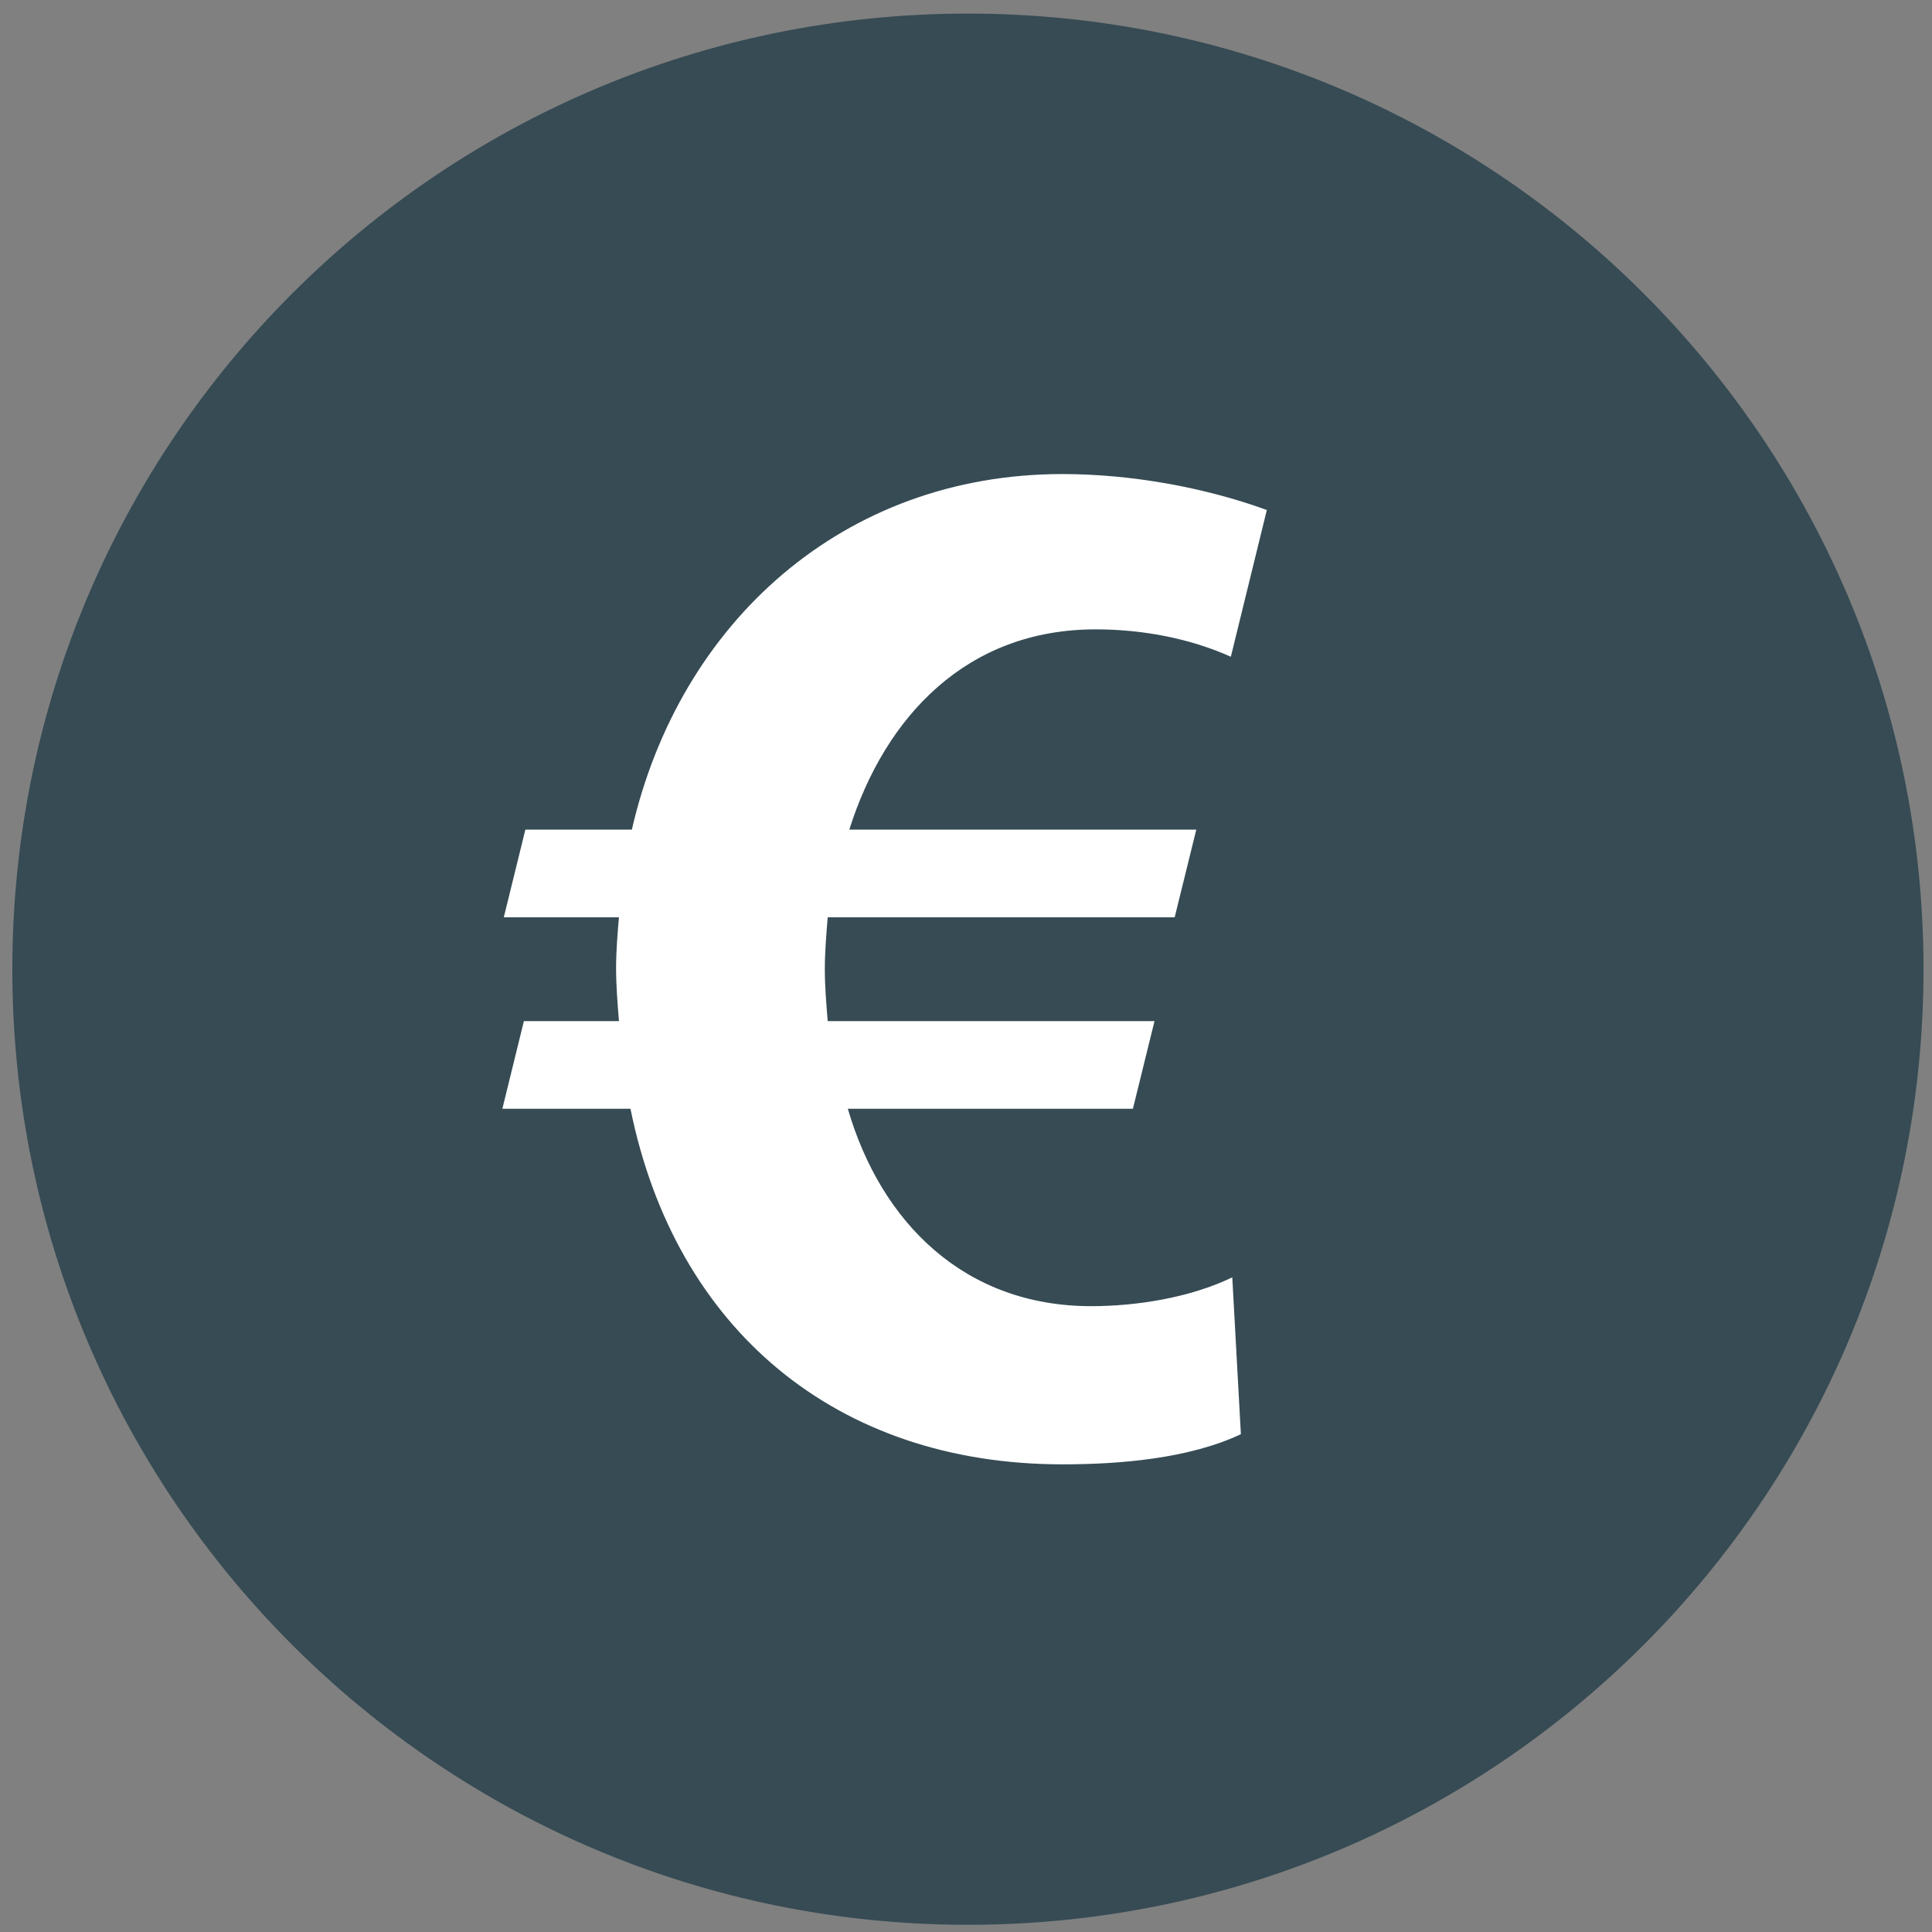<?xml version="1.0" encoding="UTF-8" standalone="no"?><!DOCTYPE svg PUBLIC "-//W3C//DTD SVG 1.1//EN" "http://www.w3.org/Graphics/SVG/1.1/DTD/svg11.dtd"><svg width="100%" height="100%" viewBox="0 0 725 725" version="1.1" xmlns="http://www.w3.org/2000/svg" xmlns:xlink="http://www.w3.org/1999/xlink" xml:space="preserve" xmlns:serif="http://www.serif.com/" style="fill-rule:evenodd;clip-rule:evenodd;stroke-linejoin:round;stroke-miterlimit:2;"><rect x="0" y="0" width="725" height="725" fill="#808080" stroke="none"/><g id="Tabelle-1" serif:id="Tabelle 1"></g><g id="Tabelle-1b" serif:id="Tabelle 1b"></g><g id="Tabelle-1c" serif:id="Tabelle 1c"><path d="M363.224,722.302c198.038,-0 358.594,-160.556 358.594,-358.594c-0,-198.055 -160.556,-358.611 -358.594,-358.611c-198.038,0 -358.594,160.556 -358.594,358.611c0,198.038 160.556,358.594 358.594,358.594" style="fill:#364b54;fill-rule:nonzero;"/><path d="M475.392,191.382c-23.784,-8.646 -51.336,-13.49 -76.718,-13.49c-82.118,0 -143.716,55.573 -161.563,133.438l-39.965,-0l-8.09,32.899l43.211,0c-0.538,5.938 -1.076,12.986 -1.076,18.941c0,6.493 0.538,13.524 1.076,20.017l-35.677,0l-8.073,32.882l48.073,0c16.754,82.726 77.257,133.438 162.084,133.438c21.597,-0 47.534,-2.136 66.979,-11.32l-3.229,-58.854c-15.66,7.57 -35.677,10.816 -52.952,10.816c-47.534,0 -78.871,-31.354 -91.319,-74.08l106.979,0l8.108,-32.882l-122.639,0c-0.521,-6.493 -1.077,-12.986 -1.077,-19.479c0,-6.493 0.556,-13.003 1.077,-19.479l130.208,0l8.108,-32.899l-130.209,-0c13.507,-42.726 44.289,-75.157 92.396,-75.157c17.292,0 35.104,3.247 50.782,10.278l13.506,-55.069Z" style="fill:#fff;fill-rule:nonzero;"/></g><g id="Tabelle-1d" serif:id="Tabelle 1d"></g><g id="Bild-2a" serif:id="Bild 2a"></g><g id="Bild-2b" serif:id="Bild 2b"></g><g id="Bild-3" serif:id="Bild 3"></g><g id="Dehnshield-ZP" serif:id="Dehnshield ZP"></g><g id="Tabelle-2" serif:id="Tabelle 2"></g><g id="Bild-5" serif:id="Bild 5"></g><g id="Bild-6" serif:id="Bild 6"></g></svg>